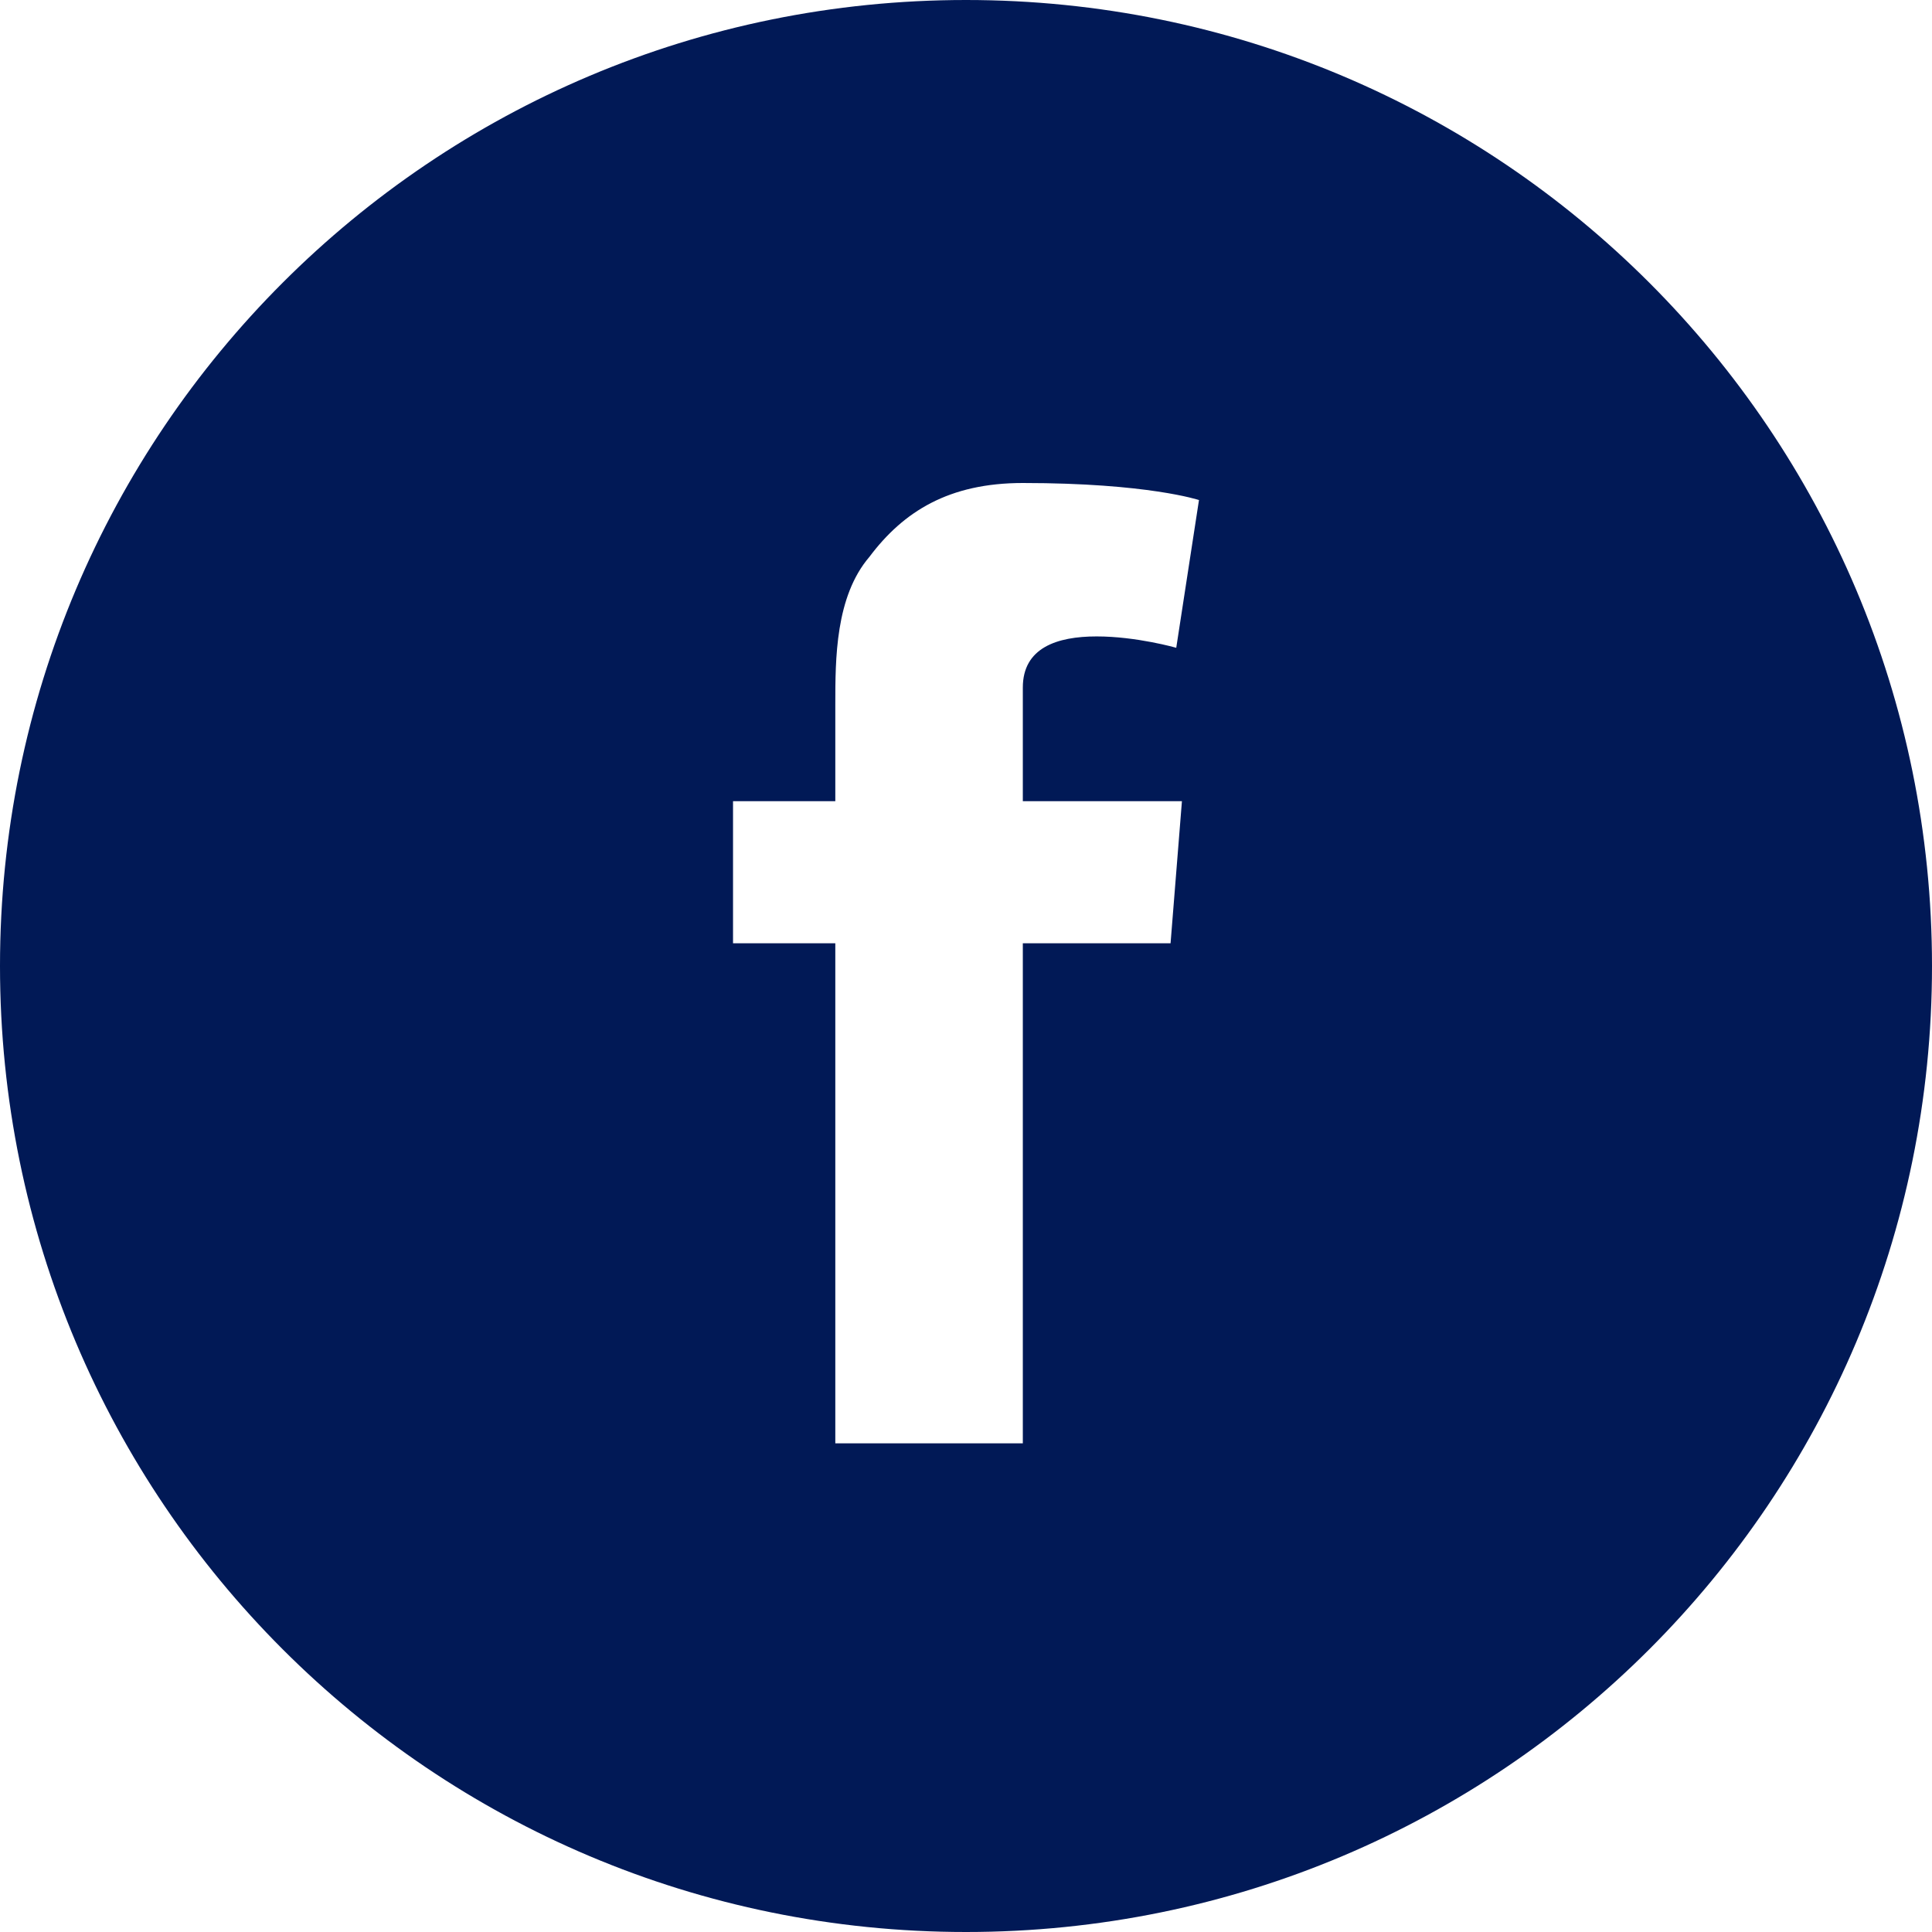 <?xml version="1.0" encoding="utf-8"?>
<!-- Generator: Adobe Illustrator 28.1.0, SVG Export Plug-In . SVG Version: 6.00 Build 0)  -->
<svg version="1.1" id="Layer_2_00000068648755285973481490000010413252795488606376_"
	 xmlns="http://www.w3.org/2000/svg" xmlns:xlink="http://www.w3.org/1999/xlink" x="0px" y="0px" viewBox="0 0 34 34"
	 style="enable-background:new 0 0 34 34;" xml:space="preserve">
<style type="text/css">
	.st0{fill:#011956;}
</style>
<g id="bootstrap-psd-template-v1.0_Image">
	<path class="st0" d="M17,0C7.6,0,0,7.6,0,17s7.6,17,17,17s17-7.6,17-17S26.4,0,17,0z M20.8,14.1l-0.2,2.5H18v8.8h-3.3v-8.8h-1.8
		v-2.5h1.8v-1.7c0-0.8,0-1.9,0.6-2.6C15.9,9,16.7,8.5,18,8.5c2.2,0,3.1,0.3,3.1,0.3l-0.4,2.6c0,0-0.7-0.2-1.4-0.2S18,11.4,18,12.1v2
		L20.8,14.1L20.8,14.1z"/>
</g>
</svg>
